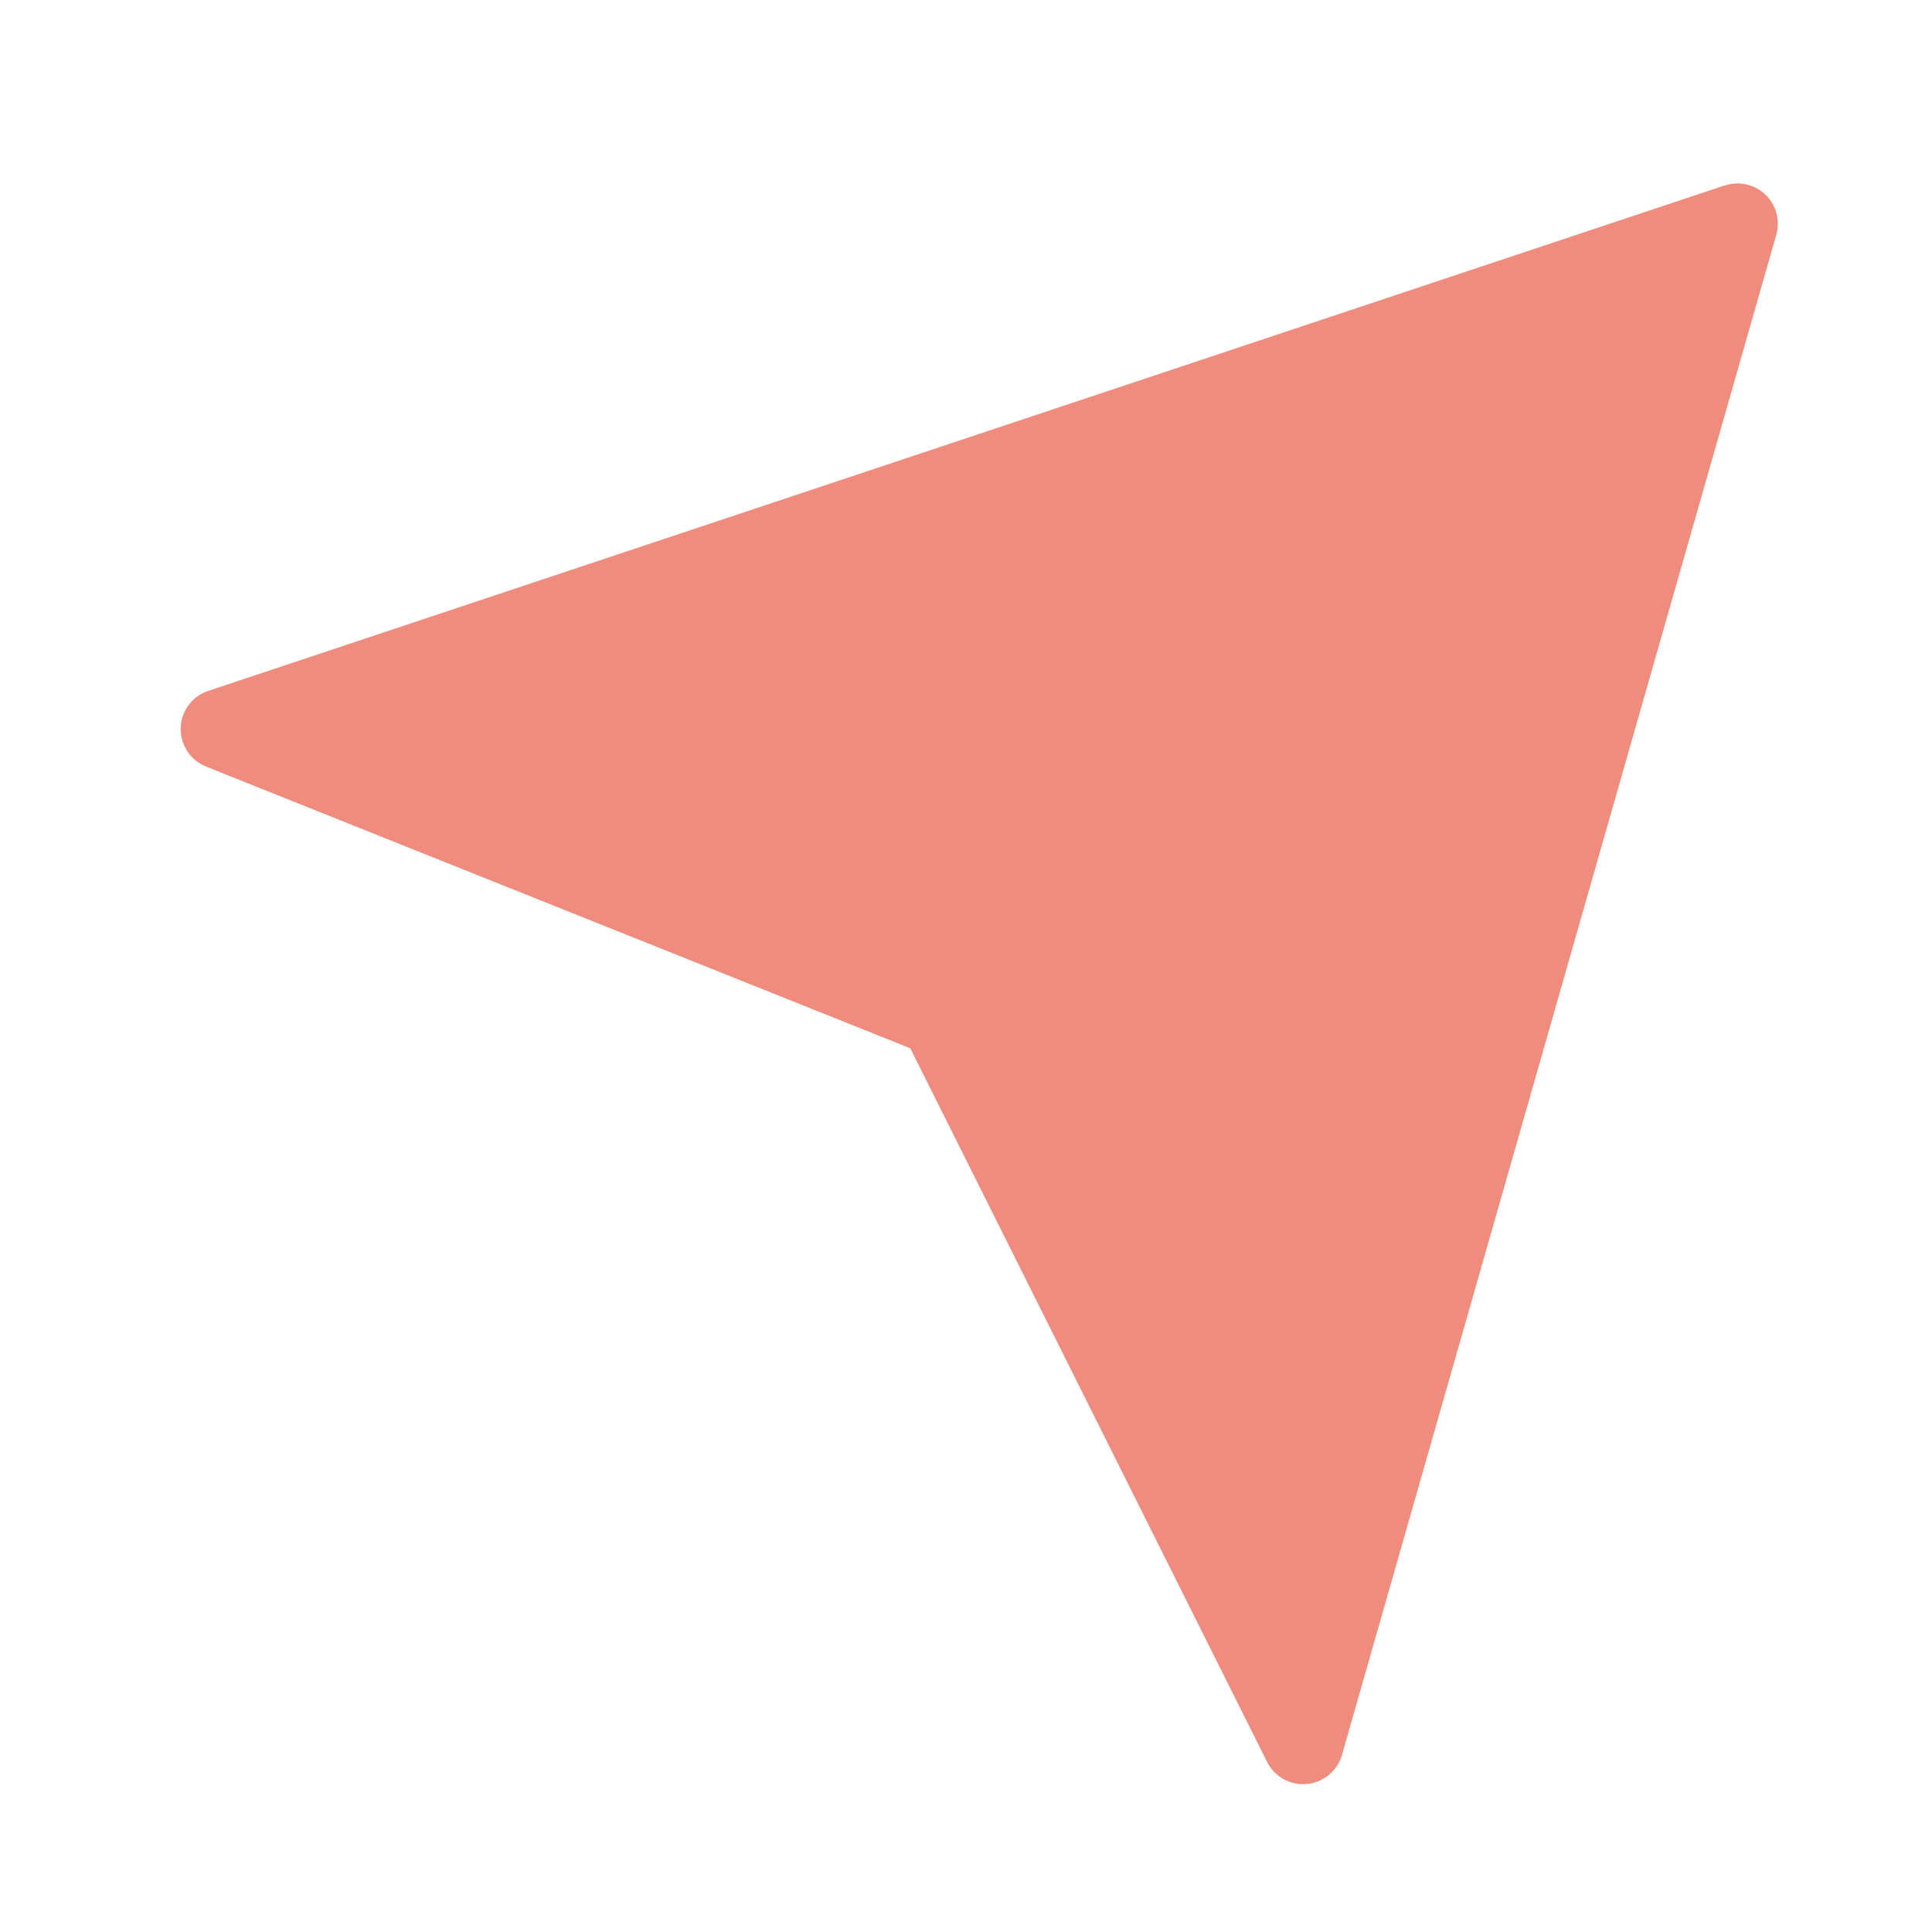 <?xml version="1.0" encoding="UTF-8"?>
<svg width="4.233mm" height="4.233mm" version="1.1" viewBox="0 0 4.233 4.233" xmlns="http://www.w3.org/2000/svg">
 <g transform="translate(157.84 -124.04)">
  <g transform="matrix(.265 0 0 .265 -157.84 124.04)" style="fill-rule:evenodd;fill:none">
   <polygon points="0 16 0 0 16 0 16 16"/>
   <path transform="matrix(-1 0 0 1 16.192 0)" d="m1.933 1.533 12.537 4.179c0.133 0.044 0.224 0.167 0.228 0.306 0.004 0.14-0.08 0.268-0.21 0.32l-5.822 2.329-2.95 5.9c-0.061 0.123-0.192 0.196-0.329 0.183-0.137-0.013-0.252-0.108-0.29-0.24l-3.591-12.569c-0.034-0.119 9.008e-4 -0.247 0.09-0.332 0.089-0.085 0.219-0.114 0.336-0.075z" style="fill:#ec6f5d;opacity:.8"/>
  </g>
 </g>
</svg>